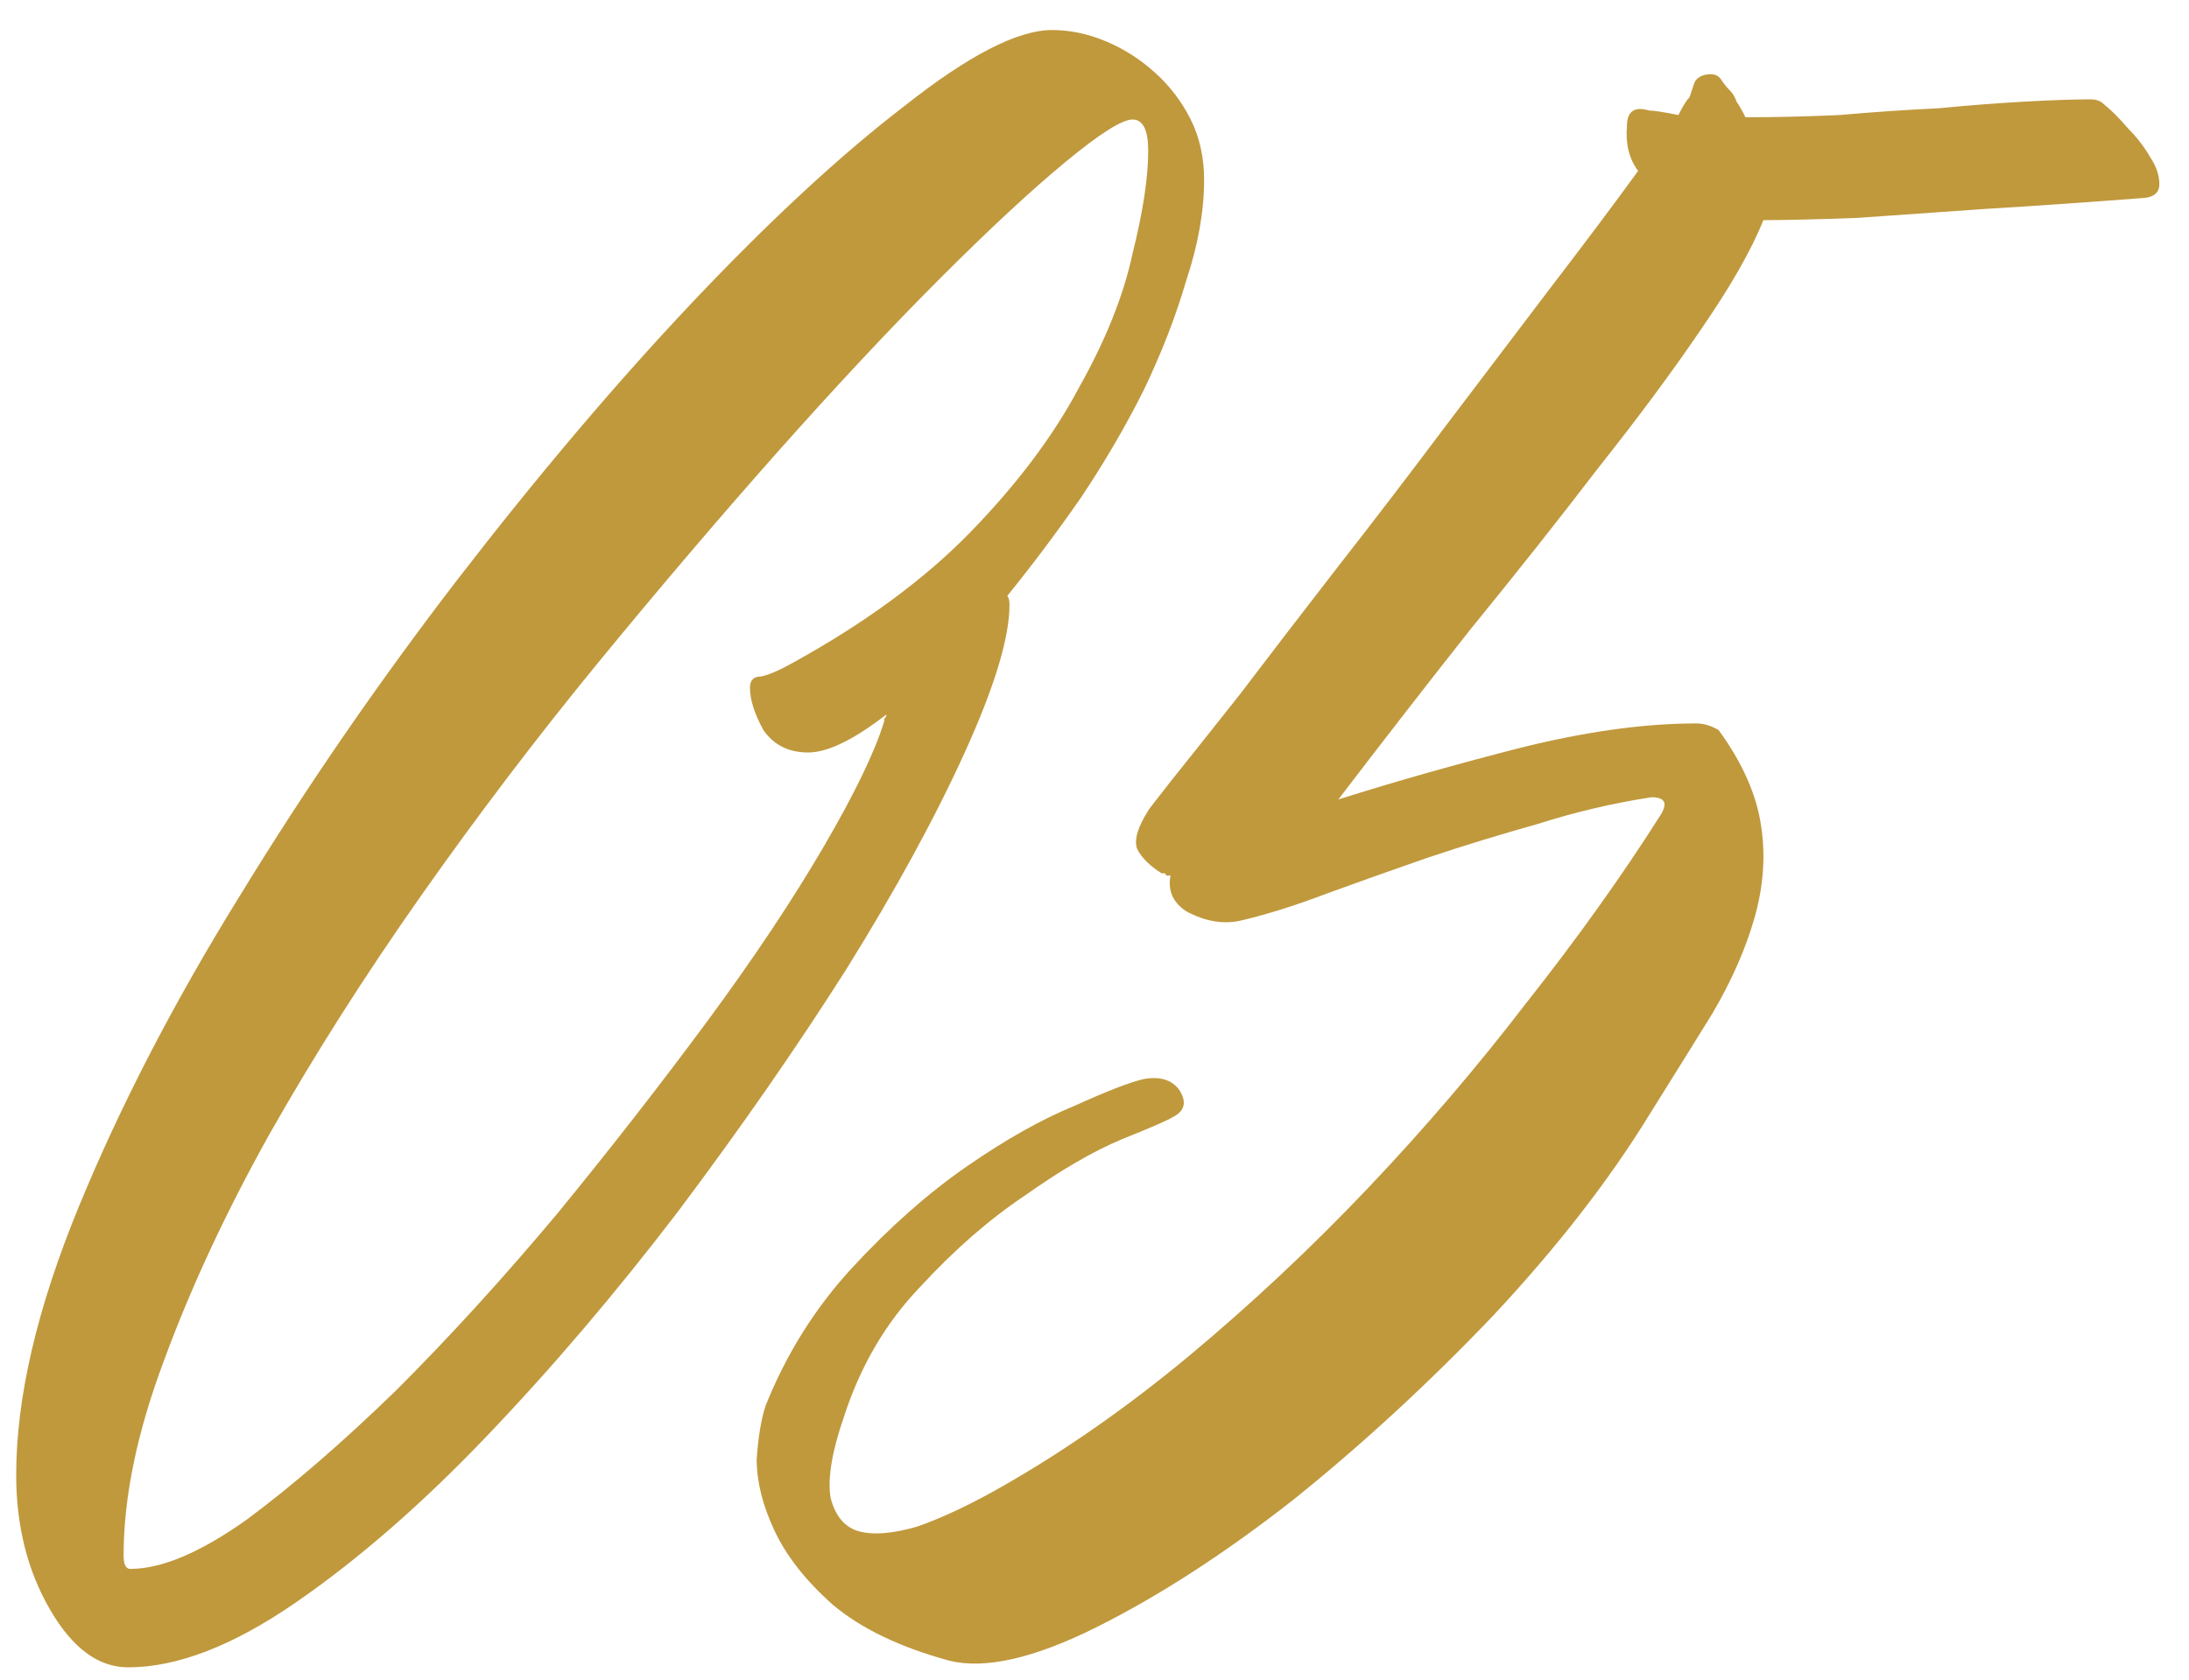<?xml version="1.0" encoding="UTF-8"?> <svg xmlns="http://www.w3.org/2000/svg" width="43" height="33" viewBox="0 0 43 33" fill="none"><path d="M23.653 3.534C23.653 4.149 23.536 4.809 23.302 5.512C23.097 6.215 22.818 6.933 22.467 7.665C22.115 8.368 21.705 9.071 21.236 9.774C20.768 10.448 20.284 11.093 19.786 11.708C19.815 11.737 19.83 11.796 19.83 11.884C19.83 12.528 19.537 13.495 18.951 14.784C18.365 16.073 17.589 17.494 16.622 19.047C15.655 20.57 14.557 22.152 13.326 23.793C12.096 25.404 10.836 26.884 9.547 28.231C8.287 29.55 7.042 30.634 5.812 31.483C4.581 32.333 3.482 32.758 2.516 32.758C1.93 32.758 1.417 32.377 0.978 31.615C0.538 30.854 0.318 29.975 0.318 28.979C0.318 27.455 0.729 25.697 1.549 23.705C2.369 21.713 3.424 19.677 4.713 17.597C6.002 15.487 7.423 13.422 8.976 11.4C10.558 9.35 12.096 7.533 13.59 5.951C15.113 4.34 16.505 3.051 17.765 2.084C19.024 1.088 19.991 0.59 20.665 0.59C21.017 0.59 21.368 0.663 21.72 0.81C22.071 0.956 22.394 1.161 22.686 1.425C22.98 1.688 23.214 1.996 23.39 2.348C23.565 2.699 23.653 3.095 23.653 3.534ZM2.56 30.824C3.175 30.824 3.937 30.502 4.845 29.857C5.753 29.184 6.734 28.334 7.789 27.309C8.844 26.254 9.898 25.097 10.953 23.837C12.008 22.548 12.989 21.288 13.898 20.058C14.806 18.827 15.567 17.685 16.183 16.63C16.798 15.575 17.193 14.755 17.369 14.169C17.369 14.14 17.369 14.125 17.369 14.125C17.398 14.096 17.413 14.066 17.413 14.037C16.769 14.535 16.256 14.784 15.875 14.784C15.494 14.784 15.201 14.638 14.996 14.345C14.82 14.023 14.732 13.744 14.732 13.51C14.732 13.363 14.806 13.29 14.952 13.29C15.099 13.261 15.304 13.173 15.567 13.026C17.003 12.235 18.175 11.371 19.083 10.434C19.991 9.496 20.694 8.559 21.192 7.621C21.72 6.684 22.071 5.805 22.247 4.984C22.452 4.164 22.555 3.49 22.555 2.963C22.555 2.553 22.452 2.348 22.247 2.348C22.042 2.348 21.602 2.626 20.929 3.183C20.255 3.739 19.435 4.501 18.468 5.468C17.501 6.435 16.432 7.577 15.26 8.896C14.117 10.185 12.945 11.562 11.744 13.026C10.543 14.491 9.386 16.015 8.272 17.597C7.159 19.179 6.163 20.746 5.284 22.299C4.435 23.822 3.746 25.302 3.219 26.737C2.691 28.144 2.428 29.418 2.428 30.561C2.428 30.736 2.472 30.824 2.56 30.824ZM41.319 2.04C41.466 2.157 41.627 2.318 41.803 2.523C41.978 2.699 42.125 2.89 42.242 3.095C42.359 3.271 42.418 3.446 42.418 3.622C42.418 3.769 42.33 3.856 42.154 3.886C41.012 3.974 39.957 4.047 38.99 4.105C38.141 4.164 37.306 4.223 36.485 4.281C35.665 4.311 35.05 4.325 34.64 4.325C34.405 4.911 33.995 5.629 33.409 6.479C32.852 7.299 32.179 8.207 31.388 9.203C30.626 10.199 29.791 11.254 28.883 12.367C28.004 13.48 27.14 14.594 26.29 15.707C27.403 15.355 28.59 15.019 29.85 14.696C31.139 14.374 32.296 14.213 33.321 14.213C33.468 14.213 33.614 14.257 33.761 14.345C34.23 14.989 34.508 15.619 34.596 16.234C34.684 16.82 34.64 17.421 34.464 18.036C34.288 18.651 34.01 19.281 33.629 19.926C33.248 20.541 32.838 21.2 32.398 21.903C31.607 23.192 30.582 24.511 29.322 25.858C28.062 27.177 26.759 28.378 25.411 29.462C24.064 30.517 22.774 31.352 21.544 31.967C20.314 32.582 19.347 32.802 18.644 32.626C17.677 32.362 16.915 31.996 16.358 31.527C15.831 31.059 15.45 30.575 15.216 30.077C14.981 29.579 14.864 29.11 14.864 28.671C14.894 28.231 14.952 27.88 15.04 27.616C15.45 26.591 16.021 25.683 16.754 24.892C17.486 24.101 18.233 23.441 18.995 22.914C19.757 22.387 20.46 21.991 21.105 21.727C21.749 21.435 22.203 21.259 22.467 21.2C22.789 21.142 23.023 21.215 23.17 21.42C23.316 21.654 23.273 21.83 23.038 21.947C22.95 22.006 22.613 22.152 22.027 22.387C21.471 22.621 20.841 22.987 20.138 23.485C19.435 23.954 18.746 24.555 18.072 25.287C17.398 25.99 16.9 26.84 16.578 27.836C16.344 28.51 16.256 29.037 16.314 29.418C16.402 29.77 16.578 29.989 16.842 30.077C17.135 30.165 17.53 30.136 18.028 29.989C18.526 29.814 19.083 29.55 19.698 29.198C20.929 28.495 22.145 27.645 23.346 26.649C24.576 25.624 25.748 24.525 26.861 23.354C27.975 22.182 29.015 20.966 29.981 19.706C30.977 18.446 31.856 17.216 32.618 16.015C32.765 15.78 32.706 15.663 32.442 15.663C31.681 15.78 30.934 15.956 30.201 16.19C29.469 16.395 28.751 16.615 28.048 16.85C27.374 17.084 26.715 17.318 26.07 17.553C25.455 17.787 24.898 17.963 24.4 18.08C24.049 18.168 23.683 18.109 23.302 17.904C23.038 17.729 22.936 17.494 22.994 17.201C22.965 17.201 22.936 17.201 22.906 17.201C22.906 17.172 22.892 17.157 22.862 17.157H22.818C22.584 17.011 22.423 16.85 22.335 16.674C22.276 16.498 22.35 16.249 22.555 15.927C22.525 15.956 22.672 15.766 22.994 15.355C23.346 14.916 23.8 14.345 24.356 13.642C24.913 12.909 25.543 12.089 26.246 11.181C26.979 10.243 27.696 9.306 28.399 8.368C29.132 7.401 29.82 6.493 30.465 5.644C31.139 4.765 31.71 4.003 32.179 3.358C32.003 3.124 31.93 2.831 31.959 2.479C31.959 2.187 32.105 2.084 32.398 2.172C32.486 2.172 32.677 2.201 32.97 2.26C33.058 2.084 33.131 1.967 33.19 1.908C33.219 1.82 33.248 1.732 33.277 1.645C33.307 1.557 33.38 1.498 33.497 1.469C33.644 1.439 33.746 1.469 33.805 1.557C33.863 1.645 33.922 1.718 33.98 1.776C34.039 1.835 34.083 1.908 34.112 1.996C34.171 2.084 34.23 2.187 34.288 2.304C34.874 2.304 35.489 2.289 36.134 2.26C36.808 2.201 37.452 2.157 38.067 2.128C38.683 2.069 39.254 2.025 39.781 1.996C40.309 1.967 40.733 1.952 41.056 1.952C41.173 1.952 41.261 1.981 41.319 2.04Z" fill="#C0993D"></path></svg> 